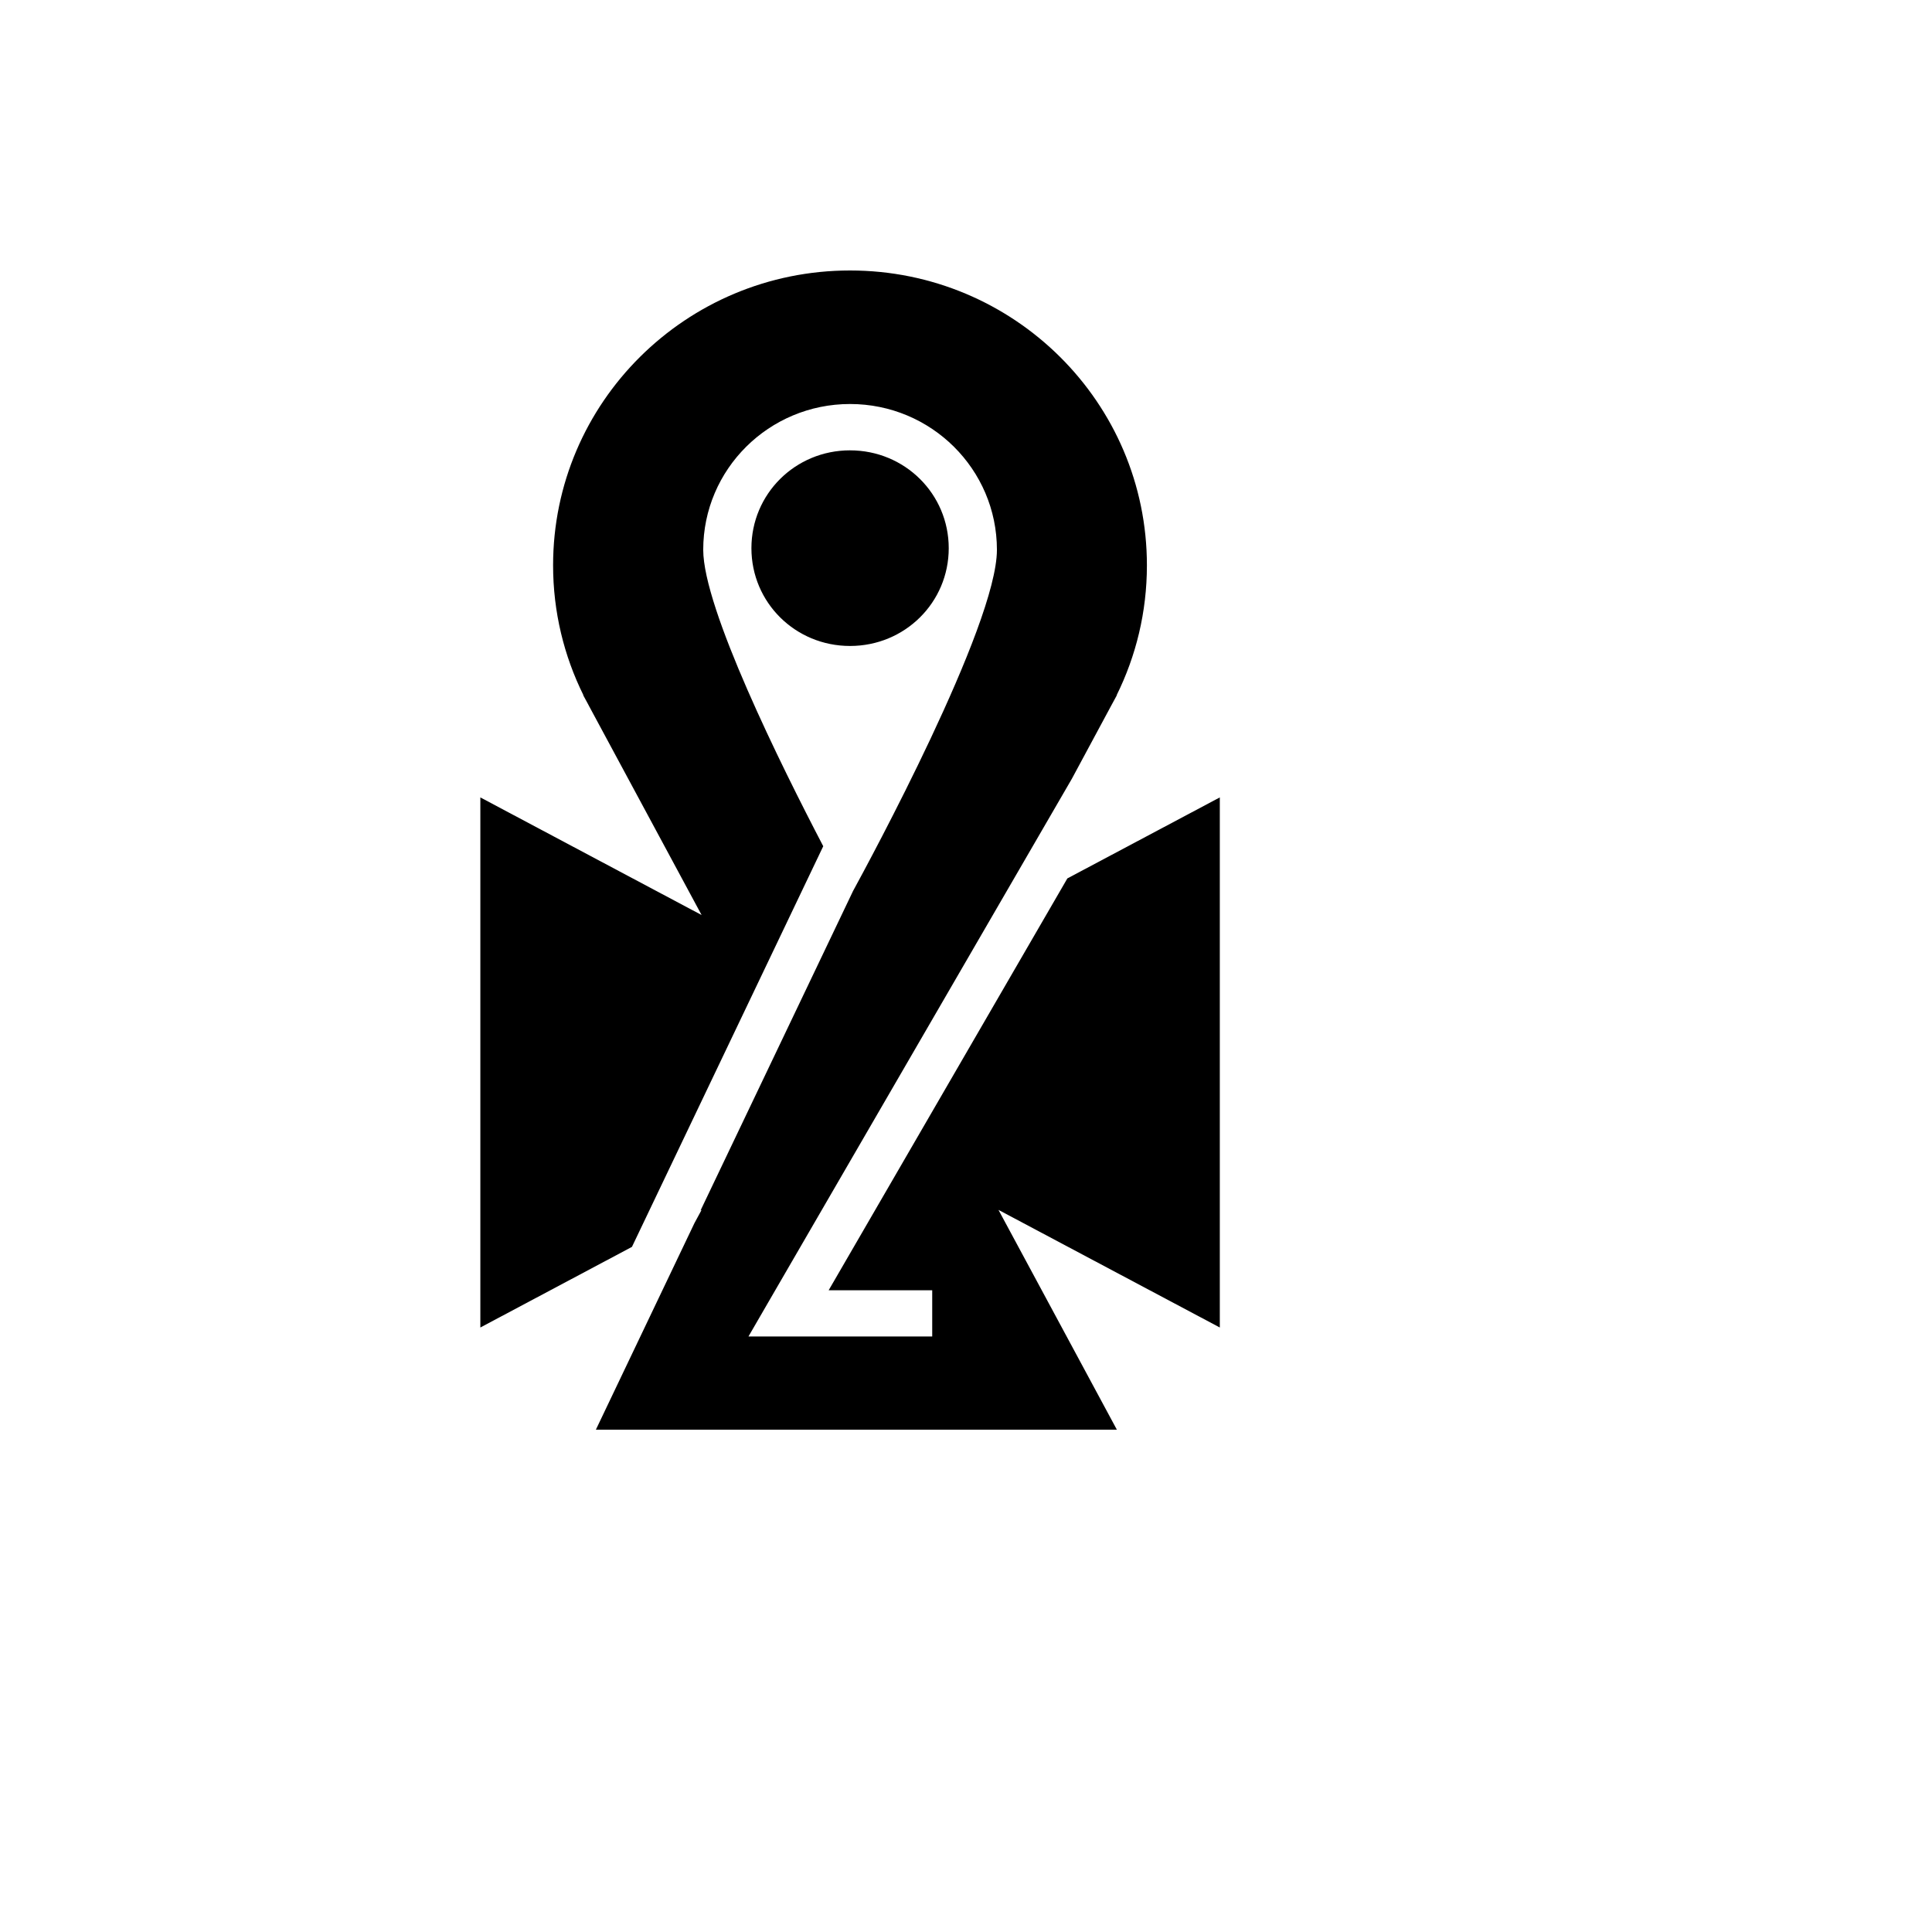 <svg xmlns="http://www.w3.org/2000/svg" version="1.1" xmlns:xlink="http://www.w3.org/1999/xlink" width="100%" height="100%" id="svgWorkerArea" viewBox="-25 -25 625 625" xmlns:idraw="https://idraw.muisca.co" style="background: white;"><defs id="defsdoc"><pattern id="patternBool" x="0" y="0" width="10" height="10" patternUnits="userSpaceOnUse" patternTransform="rotate(35)"><circle cx="5" cy="5" r="4" style="stroke: none;fill: #ff000070;"></circle></pattern></defs><g id="fileImp-558126657" class="cosito"><path id="pathImp-181564713" fill="#000" class="grouped" d="M249.988 62.5C196.94 62.5 153.925 105.204 153.925 157.887 153.925 172.973 157.465 187.227 163.744 199.907 163.744 199.907 163.669 199.907 163.669 199.907 163.669 199.907 165.219 202.756 165.219 202.756 165.388 203.072 165.545 203.392 165.718 203.705 165.718 203.705 201.969 271.012 201.969 271.012 201.969 271.012 130.392 232.961 130.392 232.961 130.392 232.961 130.392 404.447 130.392 404.447 130.392 404.447 179.434 378.364 179.434 378.364 179.434 378.364 241.317 248.751 241.317 248.751 227.627 222.534 202.492 171.842 202.492 152.864 202.492 126.808 223.75 105.696 249.986 105.696 276.221 105.696 297.503 126.81 297.503 152.864 297.503 177.379 255.941 254.129 250.958 263.241 250.958 263.241 201.62 366.596 201.62 366.596 201.62 366.596 201.969 366.396 201.969 366.396 201.969 366.396 199.645 370.694 199.645 370.694 199.645 370.694 167.767 437.5 167.767 437.5 167.767 437.5 336.304 437.5 336.304 437.5 336.304 437.5 298.004 366.396 298.004 366.396 298.004 366.396 369.608 404.446 369.608 404.446 369.608 404.446 369.608 232.961 369.608 232.961 369.608 232.961 320.29 259.167 320.29 259.167 320.29 259.167 243.067 392.404 243.067 392.404 243.067 392.404 276.57 392.404 276.57 392.404 276.57 392.404 276.57 407.344 276.57 407.344 276.57 407.344 217.133 407.344 217.133 407.344 217.133 407.344 223.629 396.128 223.629 396.128 223.629 396.128 321.74 226.94 321.74 226.94 321.74 226.94 334.43 203.356 334.43 203.356 334.43 203.356 336.304 199.907 336.304 199.907 336.304 199.907 336.229 199.907 336.229 199.907 342.505 187.228 346.023 172.97 346.023 157.887 346.023 105.206 303.034 62.5 249.987 62.5 249.987 62.5 249.988 62.5 249.988 62.5M249.988 120.685C232.248 120.685 218.083 134.802 218.083 152.34 218.083 169.88 232.247 183.97 249.987 183.97 267.727 183.97 281.914 169.88 281.914 152.341 281.914 134.804 267.726 120.688 249.986 120.688 249.986 120.688 249.988 120.685 249.988 120.685"></path></g></svg>